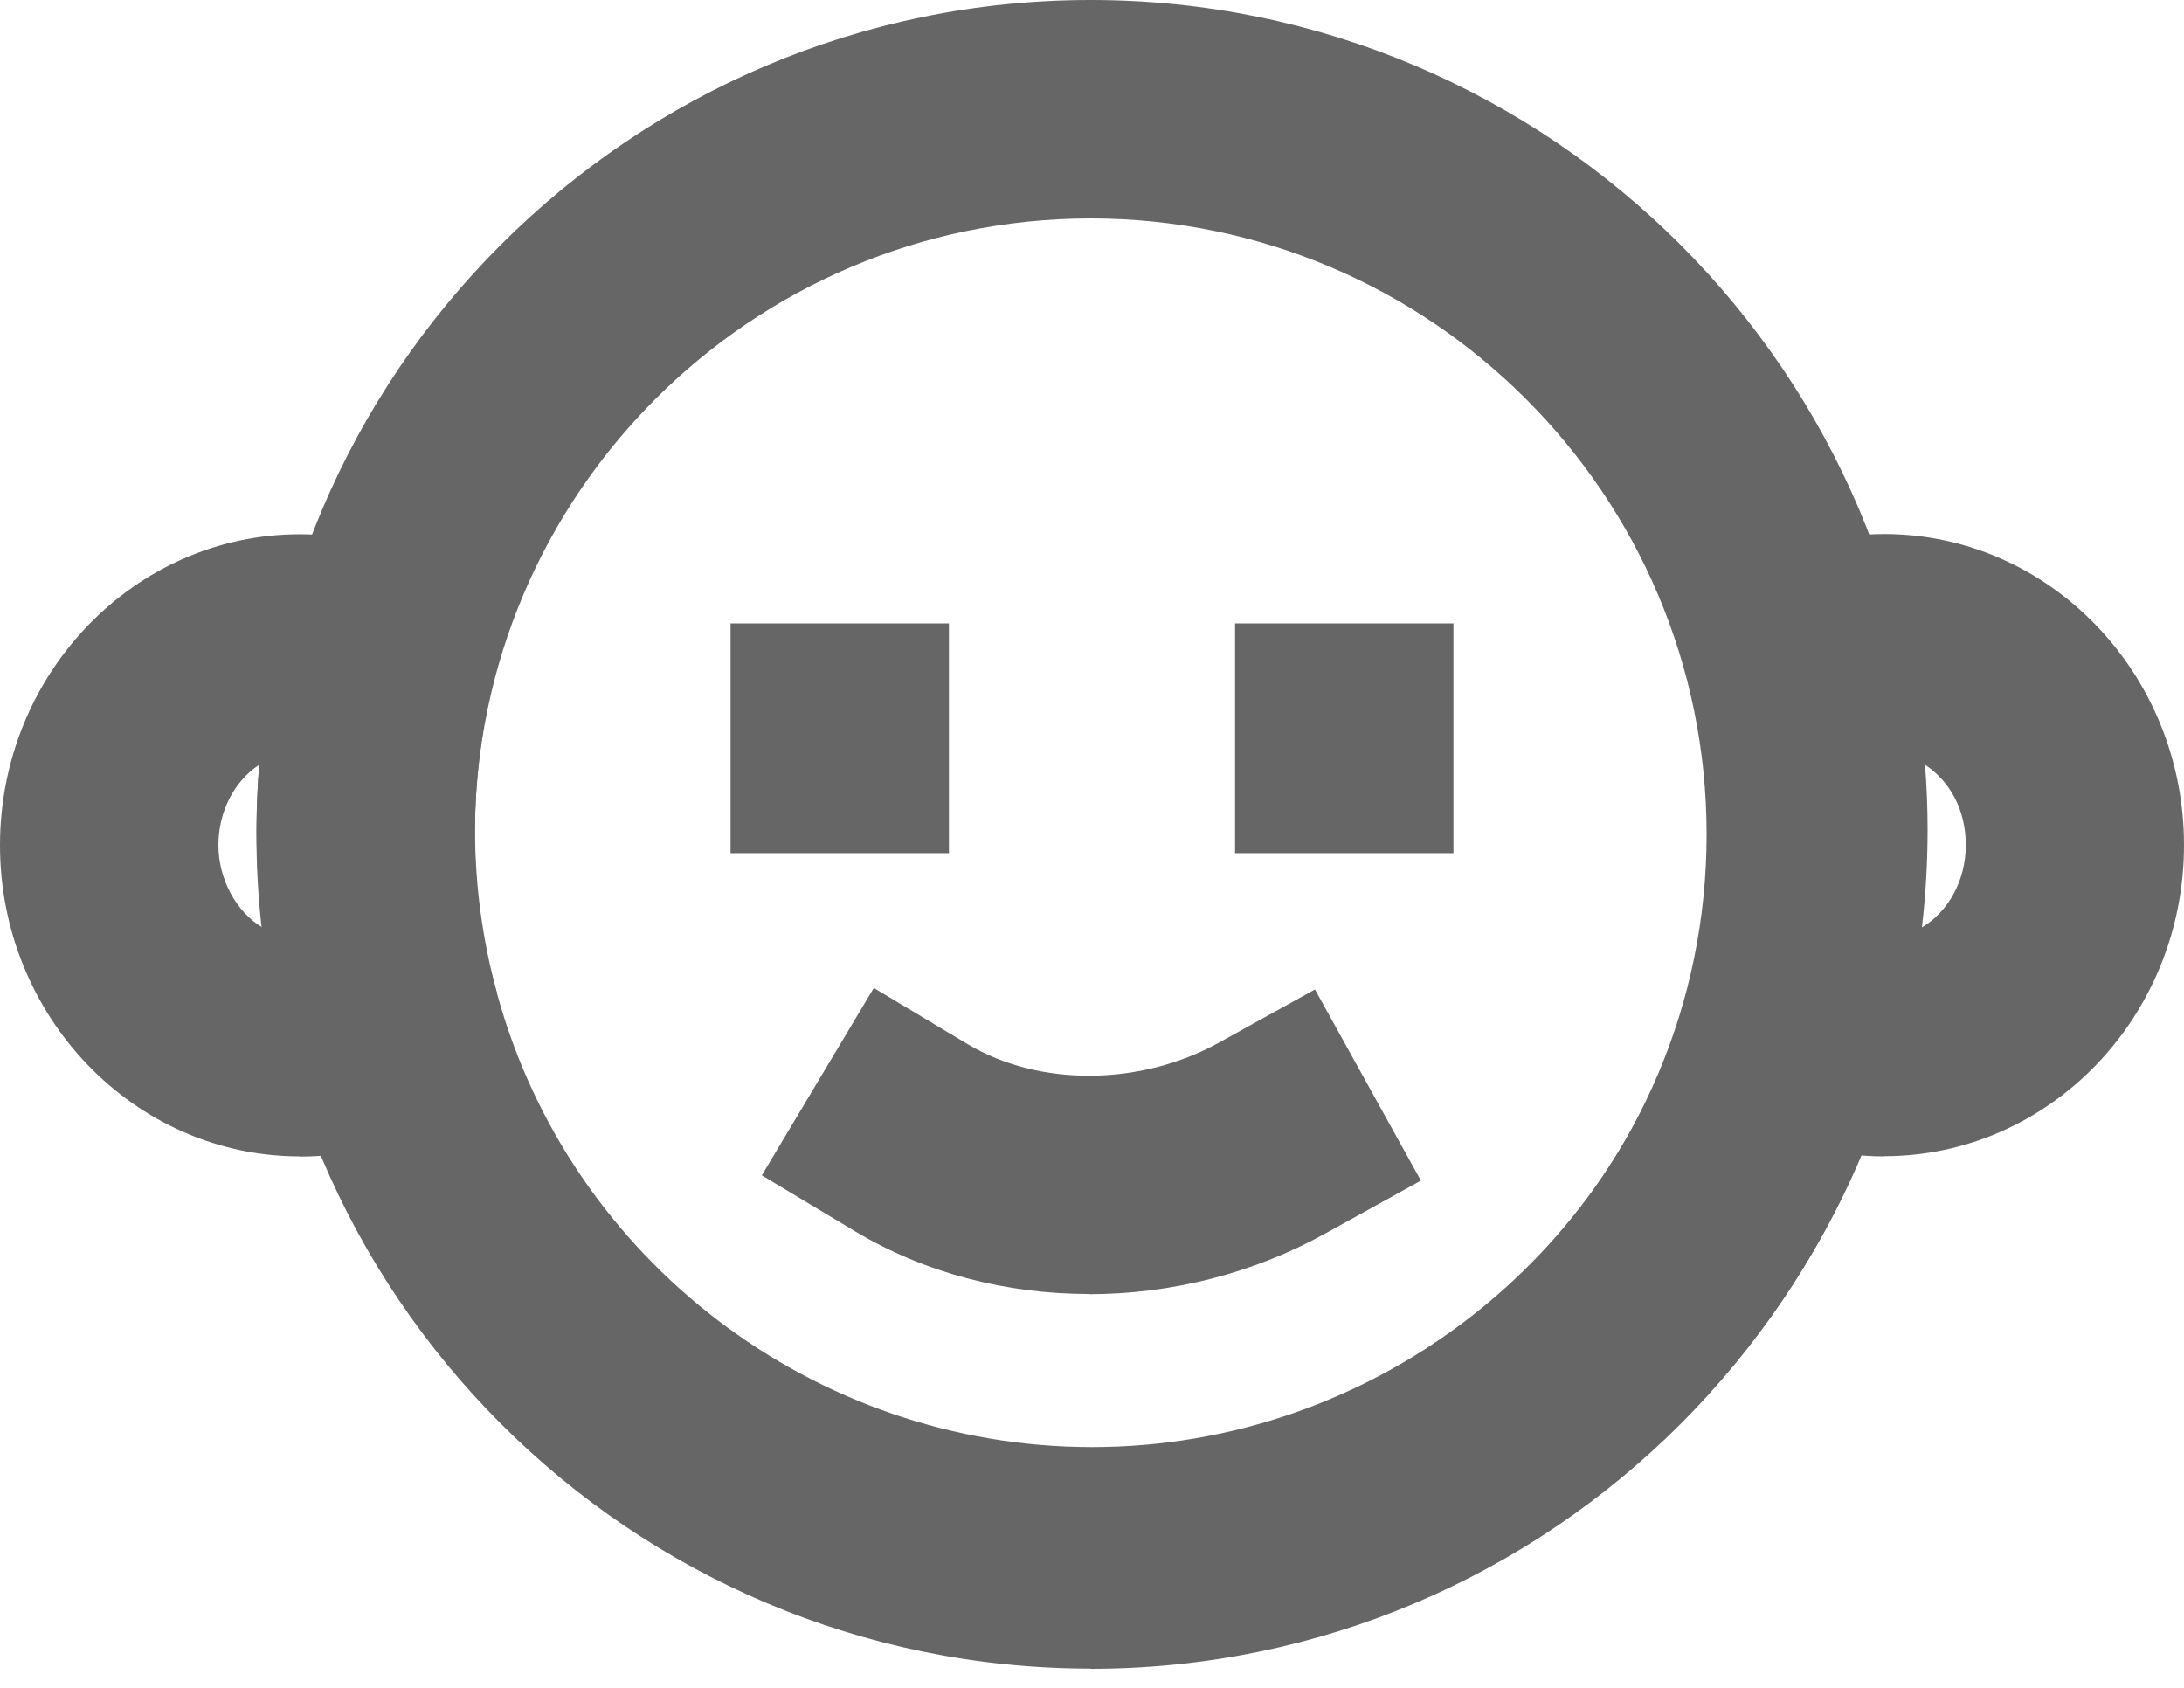 <svg width="22" height="17" viewBox="0 0 22 17" fill="none" xmlns="http://www.w3.org/2000/svg">
<g clip-path="url(#clip0_79_813)">
<path d="M3.021 11.647C1.355 11.647 0 10.241 0 8.514C0 6.787 1.355 5.381 3.021 5.381C3.5 5.381 3.962 5.498 4.391 5.724L4.948 6.945C4.84 7.412 4.785 7.887 4.785 8.36C4.785 8.914 4.86 9.469 5.007 10.005L4.501 11.246C4.05 11.51 3.54 11.649 3.021 11.649V11.647ZM2.609 7.704C2.365 7.865 2.2 8.168 2.2 8.512C2.2 8.855 2.38 9.185 2.642 9.341C2.605 9.015 2.585 8.685 2.585 8.358C2.585 8.14 2.594 7.922 2.611 7.704H2.609Z" fill="#666666"/>
<path d="M18.98 11.647C18.462 11.647 17.95 11.508 17.499 11.244L16.993 10.003C17.14 9.467 17.215 8.912 17.215 8.358C17.215 7.887 17.16 7.412 17.052 6.943L17.609 5.722C18.034 5.498 18.506 5.379 18.98 5.379C20.645 5.379 22 6.785 22 8.512C22 10.239 20.645 11.645 18.98 11.645V11.647ZM19.391 7.704C19.409 7.922 19.417 8.14 19.417 8.358C19.417 8.686 19.398 9.016 19.36 9.341C19.622 9.185 19.802 8.873 19.802 8.512C19.802 8.151 19.637 7.865 19.393 7.704H19.391Z" fill="#666666"/>
<path d="M11 16.775C7.216 16.775 3.879 14.227 2.882 10.58L2.592 9.519L4.715 8.941L5.005 10.001C5.74 12.694 8.206 14.575 11 14.575C13.794 14.575 16.26 12.694 16.995 10.001L17.285 8.941L19.408 9.519L19.118 10.58C18.121 14.227 14.784 16.775 11 16.775Z" fill="#666666"/>
<path d="M9.559 6.279H7.359V8.593H9.559V6.279Z" fill="#666666"/>
<path d="M14.641 6.279H12.441V8.593H14.641V6.279Z" fill="#666666"/>
<path d="M10.969 13.033C10.14 13.033 9.319 12.824 8.617 12.404L7.674 11.838L8.802 9.951L9.746 10.516C10.468 10.947 11.488 10.941 12.285 10.498L13.246 9.966L14.313 11.891L13.352 12.423C12.617 12.83 11.788 13.035 10.969 13.035V13.033Z" fill="#666666"/>
<path d="M10.987 16.806C6.354 16.806 2.583 13.037 2.583 8.402C2.583 3.766 6.354 0 10.987 0C15.62 0 19.391 3.769 19.391 8.404C19.391 13.039 15.622 16.808 10.987 16.808V16.806ZM10.987 2.2C7.566 2.2 4.783 4.983 4.783 8.404C4.783 11.825 7.566 14.608 10.987 14.608C14.408 14.608 17.191 11.825 17.191 8.404C17.191 4.983 14.408 2.2 10.987 2.2Z" fill="#666666"/>
</g>
<defs>
<clipPath id="clip0_79_813">
<rect width="22" height="16.806" fill="white"/>
</clipPath>
</defs>
</svg>
